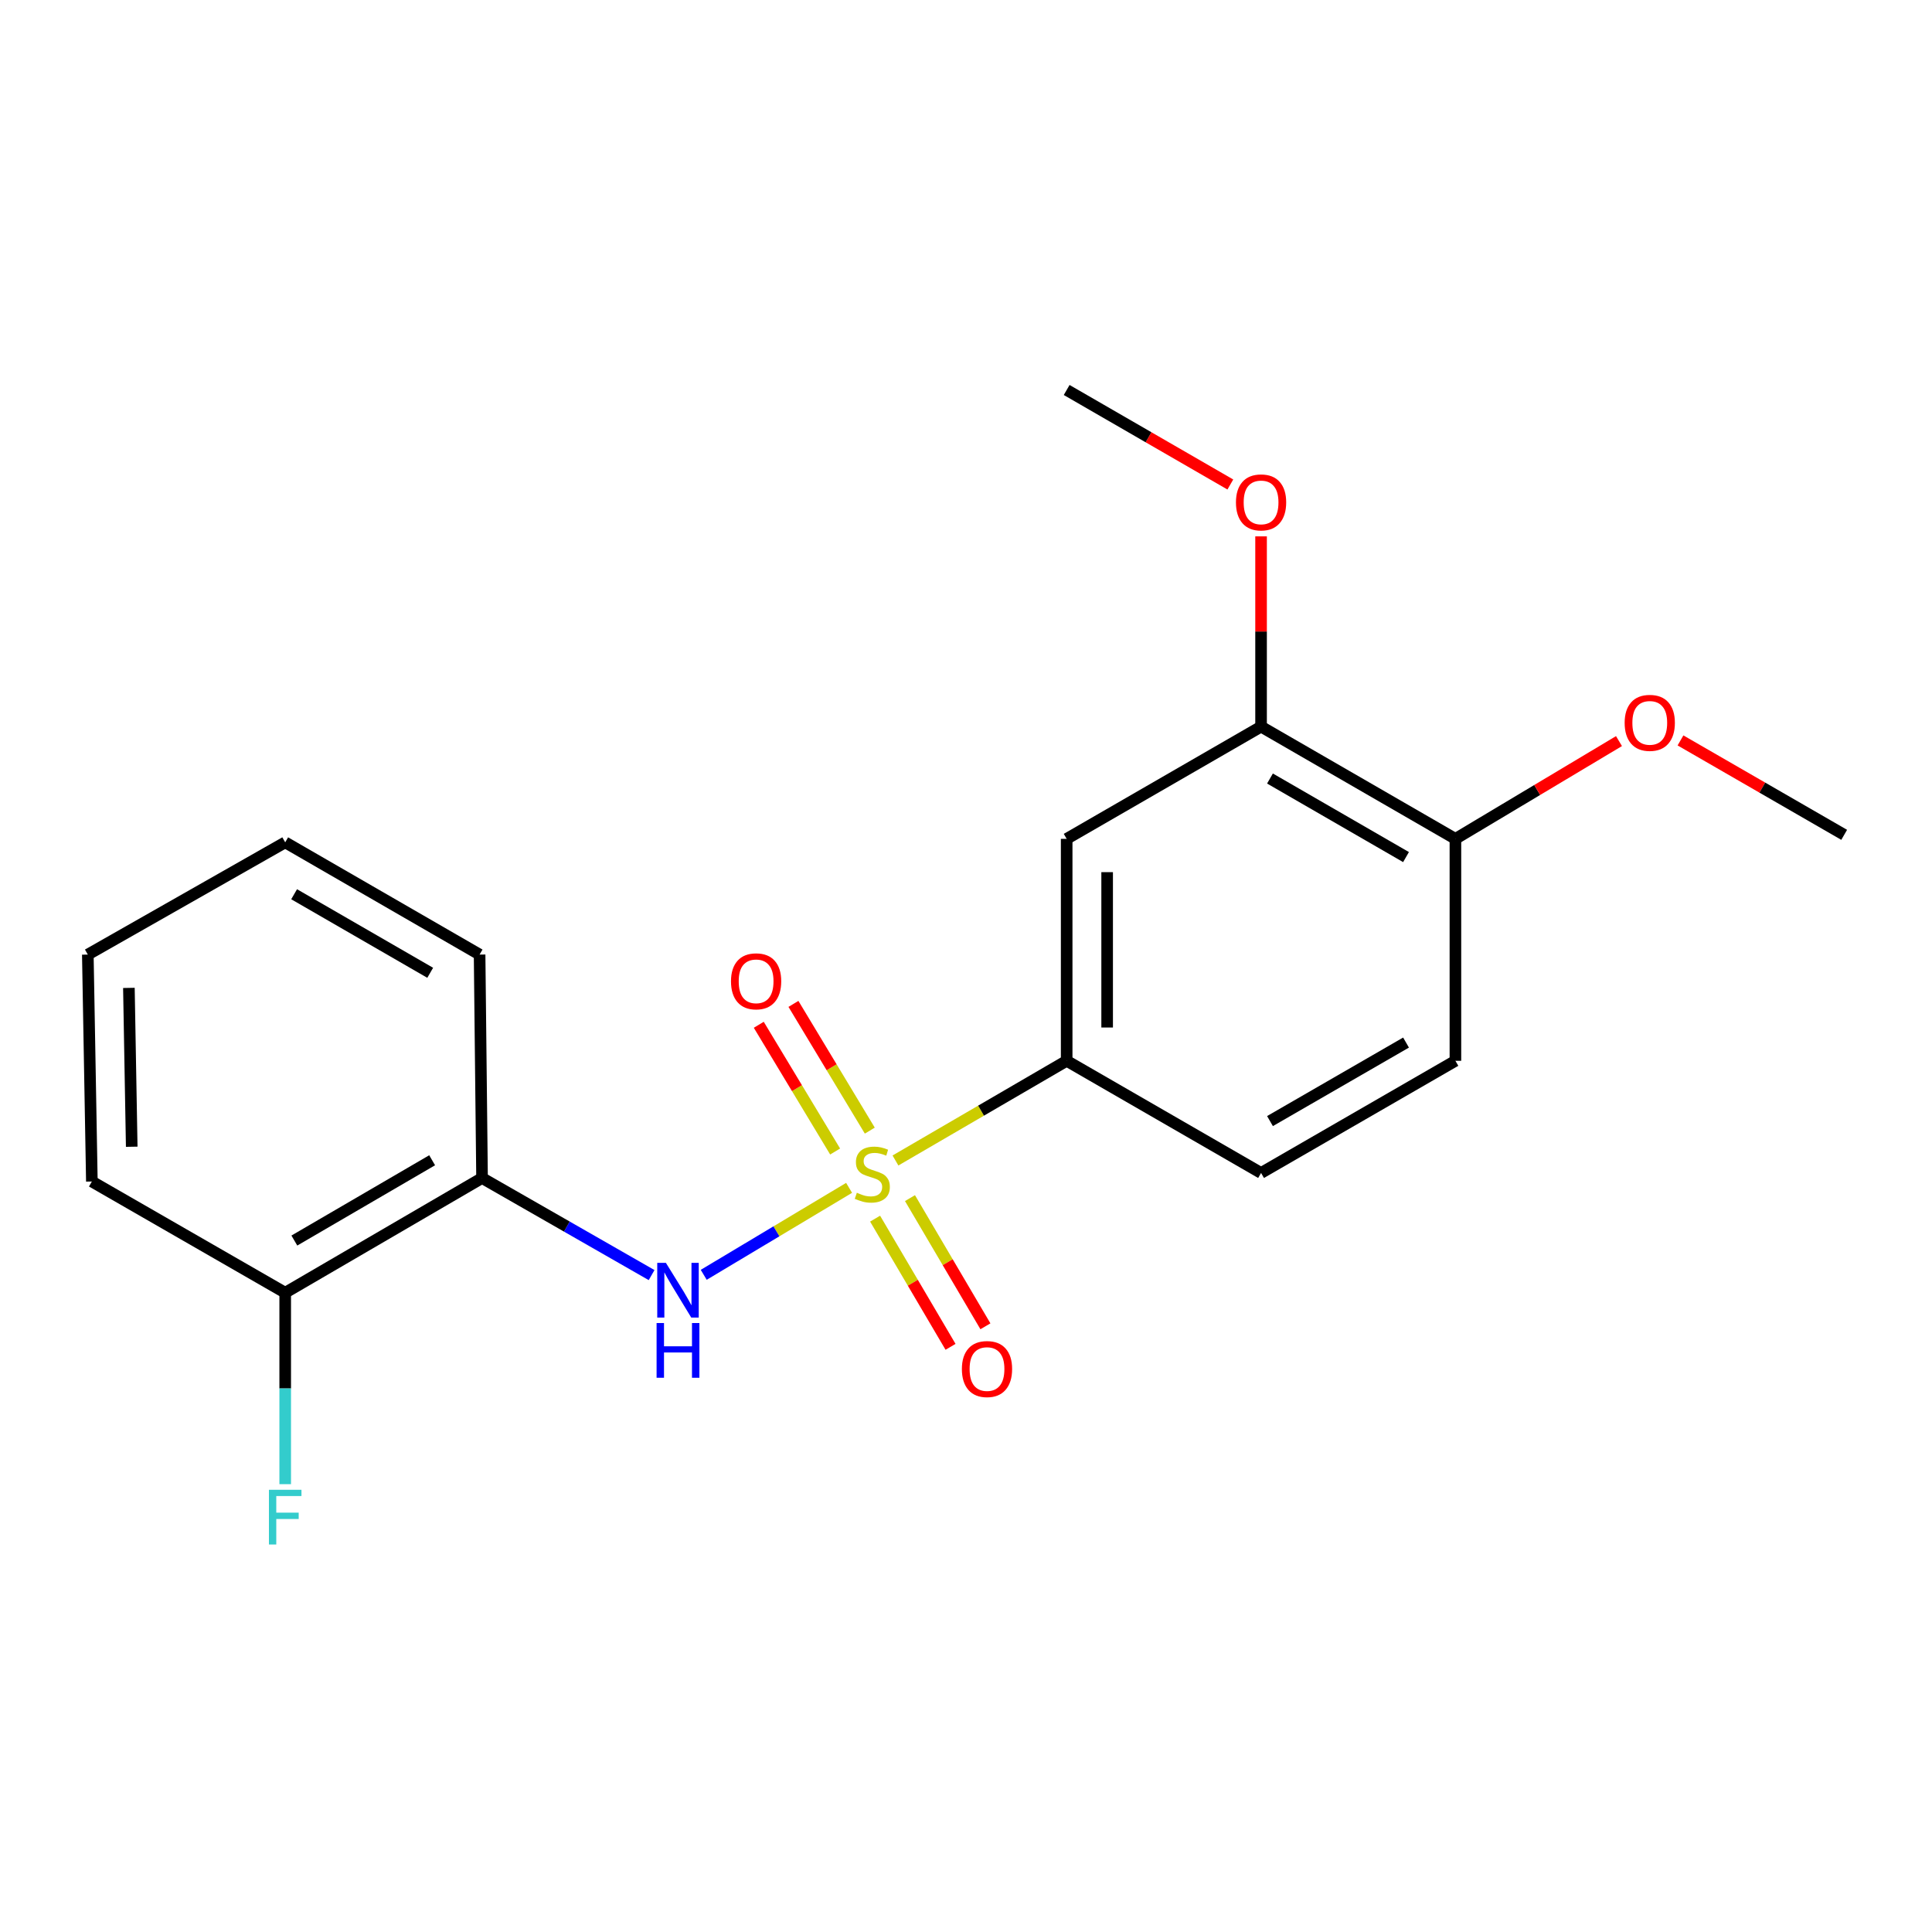 <?xml version='1.0' encoding='iso-8859-1'?>
<svg version='1.1' baseProfile='full'
              xmlns='http://www.w3.org/2000/svg'
                      xmlns:rdkit='http://www.rdkit.org/xml'
                      xmlns:xlink='http://www.w3.org/1999/xlink'
                  xml:space='preserve'
width='1000px' height='1000px' viewBox='0 0 1000 1000'>
<!-- END OF HEADER -->
<rect style='opacity:1.0;fill:#FFFFFF;stroke:none' width='1000' height='1000' x='0' y='0'> </rect>
<path class='bond-0' d='M 439.491,614.832 L 401.87,637.337' style='fill:none;fill-rule:evenodd;stroke:#CCCC00;stroke-width:6px;stroke-linecap:butt;stroke-linejoin:miter;stroke-opacity:1' />
<path class='bond-0' d='M 401.87,637.337 L 364.249,659.842' style='fill:none;fill-rule:evenodd;stroke:#0000FF;stroke-width:6px;stroke-linecap:butt;stroke-linejoin:miter;stroke-opacity:1' />
<path class='bond-1' d='M 463.491,600.667 L 507.799,574.868' style='fill:none;fill-rule:evenodd;stroke:#CCCC00;stroke-width:6px;stroke-linecap:butt;stroke-linejoin:miter;stroke-opacity:1' />
<path class='bond-1' d='M 507.799,574.868 L 552.107,549.07' style='fill:none;fill-rule:evenodd;stroke:#000000;stroke-width:6px;stroke-linecap:butt;stroke-linejoin:miter;stroke-opacity:1' />
<path class='bond-4' d='M 450.209,585.209 L 430.447,552.411' style='fill:none;fill-rule:evenodd;stroke:#CCCC00;stroke-width:6px;stroke-linecap:butt;stroke-linejoin:miter;stroke-opacity:1' />
<path class='bond-4' d='M 430.447,552.411 L 410.684,519.614' style='fill:none;fill-rule:evenodd;stroke:#FF0000;stroke-width:6px;stroke-linecap:butt;stroke-linejoin:miter;stroke-opacity:1' />
<path class='bond-4' d='M 432.265,596.021 L 412.503,563.224' style='fill:none;fill-rule:evenodd;stroke:#CCCC00;stroke-width:6px;stroke-linecap:butt;stroke-linejoin:miter;stroke-opacity:1' />
<path class='bond-4' d='M 412.503,563.224 L 392.74,530.427' style='fill:none;fill-rule:evenodd;stroke:#FF0000;stroke-width:6px;stroke-linecap:butt;stroke-linejoin:miter;stroke-opacity:1' />
<path class='bond-5' d='M 452.952,630.767 L 472.475,663.942' style='fill:none;fill-rule:evenodd;stroke:#CCCC00;stroke-width:6px;stroke-linecap:butt;stroke-linejoin:miter;stroke-opacity:1' />
<path class='bond-5' d='M 472.475,663.942 L 491.998,697.117' style='fill:none;fill-rule:evenodd;stroke:#FF0000;stroke-width:6px;stroke-linecap:butt;stroke-linejoin:miter;stroke-opacity:1' />
<path class='bond-5' d='M 471.007,620.142 L 490.53,653.317' style='fill:none;fill-rule:evenodd;stroke:#CCCC00;stroke-width:6px;stroke-linecap:butt;stroke-linejoin:miter;stroke-opacity:1' />
<path class='bond-5' d='M 490.53,653.317 L 510.053,686.491' style='fill:none;fill-rule:evenodd;stroke:#FF0000;stroke-width:6px;stroke-linecap:butt;stroke-linejoin:miter;stroke-opacity:1' />
<path class='bond-2' d='M 337.267,659.988 L 293.388,634.865' style='fill:none;fill-rule:evenodd;stroke:#0000FF;stroke-width:6px;stroke-linecap:butt;stroke-linejoin:miter;stroke-opacity:1' />
<path class='bond-2' d='M 293.388,634.865 L 249.508,609.743' style='fill:none;fill-rule:evenodd;stroke:#000000;stroke-width:6px;stroke-linecap:butt;stroke-linejoin:miter;stroke-opacity:1' />
<path class='bond-3' d='M 552.107,549.07 L 552.107,434.194' style='fill:none;fill-rule:evenodd;stroke:#000000;stroke-width:6px;stroke-linecap:butt;stroke-linejoin:miter;stroke-opacity:1' />
<path class='bond-3' d='M 573.057,531.838 L 573.057,451.425' style='fill:none;fill-rule:evenodd;stroke:#000000;stroke-width:6px;stroke-linecap:butt;stroke-linejoin:miter;stroke-opacity:1' />
<path class='bond-9' d='M 552.107,549.07 L 652.726,607.124' style='fill:none;fill-rule:evenodd;stroke:#000000;stroke-width:6px;stroke-linecap:butt;stroke-linejoin:miter;stroke-opacity:1' />
<path class='bond-8' d='M 249.508,609.743 L 147.621,669.113' style='fill:none;fill-rule:evenodd;stroke:#000000;stroke-width:6px;stroke-linecap:butt;stroke-linejoin:miter;stroke-opacity:1' />
<path class='bond-8' d='M 223.677,600.547 L 152.356,642.106' style='fill:none;fill-rule:evenodd;stroke:#000000;stroke-width:6px;stroke-linecap:butt;stroke-linejoin:miter;stroke-opacity:1' />
<path class='bond-14' d='M 249.508,609.743 L 248.239,494.087' style='fill:none;fill-rule:evenodd;stroke:#000000;stroke-width:6px;stroke-linecap:butt;stroke-linejoin:miter;stroke-opacity:1' />
<path class='bond-6' d='M 552.107,434.194 L 652.726,376.104' style='fill:none;fill-rule:evenodd;stroke:#000000;stroke-width:6px;stroke-linecap:butt;stroke-linejoin:miter;stroke-opacity:1' />
<path class='bond-12' d='M 652.726,376.104 L 652.726,326.863' style='fill:none;fill-rule:evenodd;stroke:#000000;stroke-width:6px;stroke-linecap:butt;stroke-linejoin:miter;stroke-opacity:1' />
<path class='bond-12' d='M 652.726,326.863 L 652.726,277.623' style='fill:none;fill-rule:evenodd;stroke:#FF0000;stroke-width:6px;stroke-linecap:butt;stroke-linejoin:miter;stroke-opacity:1' />
<path class='bond-20' d='M 652.726,376.104 L 753.321,434.194' style='fill:none;fill-rule:evenodd;stroke:#000000;stroke-width:6px;stroke-linecap:butt;stroke-linejoin:miter;stroke-opacity:1' />
<path class='bond-20' d='M 657.338,402.96 L 727.755,443.623' style='fill:none;fill-rule:evenodd;stroke:#000000;stroke-width:6px;stroke-linecap:butt;stroke-linejoin:miter;stroke-opacity:1' />
<path class='bond-7' d='M 753.321,434.194 L 753.321,549.07' style='fill:none;fill-rule:evenodd;stroke:#000000;stroke-width:6px;stroke-linecap:butt;stroke-linejoin:miter;stroke-opacity:1' />
<path class='bond-13' d='M 753.321,434.194 L 795.653,408.891' style='fill:none;fill-rule:evenodd;stroke:#000000;stroke-width:6px;stroke-linecap:butt;stroke-linejoin:miter;stroke-opacity:1' />
<path class='bond-13' d='M 795.653,408.891 L 837.986,383.589' style='fill:none;fill-rule:evenodd;stroke:#FF0000;stroke-width:6px;stroke-linecap:butt;stroke-linejoin:miter;stroke-opacity:1' />
<path class='bond-11' d='M 147.621,669.113 L 147.621,718.659' style='fill:none;fill-rule:evenodd;stroke:#000000;stroke-width:6px;stroke-linecap:butt;stroke-linejoin:miter;stroke-opacity:1' />
<path class='bond-11' d='M 147.621,718.659 L 147.621,768.205' style='fill:none;fill-rule:evenodd;stroke:#33CCCC;stroke-width:6px;stroke-linecap:butt;stroke-linejoin:miter;stroke-opacity:1' />
<path class='bond-15' d='M 147.621,669.113 L 47.55,611.547' style='fill:none;fill-rule:evenodd;stroke:#000000;stroke-width:6px;stroke-linecap:butt;stroke-linejoin:miter;stroke-opacity:1' />
<path class='bond-10' d='M 652.726,607.124 L 753.321,549.07' style='fill:none;fill-rule:evenodd;stroke:#000000;stroke-width:6px;stroke-linecap:butt;stroke-linejoin:miter;stroke-opacity:1' />
<path class='bond-10' d='M 657.343,580.271 L 727.76,539.633' style='fill:none;fill-rule:evenodd;stroke:#000000;stroke-width:6px;stroke-linecap:butt;stroke-linejoin:miter;stroke-opacity:1' />
<path class='bond-16' d='M 636.821,250.775 L 594.464,226.317' style='fill:none;fill-rule:evenodd;stroke:#FF0000;stroke-width:6px;stroke-linecap:butt;stroke-linejoin:miter;stroke-opacity:1' />
<path class='bond-16' d='M 594.464,226.317 L 552.107,201.858' style='fill:none;fill-rule:evenodd;stroke:#000000;stroke-width:6px;stroke-linecap:butt;stroke-linejoin:miter;stroke-opacity:1' />
<path class='bond-17' d='M 869.82,383.241 L 912.183,407.675' style='fill:none;fill-rule:evenodd;stroke:#FF0000;stroke-width:6px;stroke-linecap:butt;stroke-linejoin:miter;stroke-opacity:1' />
<path class='bond-17' d='M 912.183,407.675 L 954.545,432.11' style='fill:none;fill-rule:evenodd;stroke:#000000;stroke-width:6px;stroke-linecap:butt;stroke-linejoin:miter;stroke-opacity:1' />
<path class='bond-18' d='M 248.239,494.087 L 147.621,435.998' style='fill:none;fill-rule:evenodd;stroke:#000000;stroke-width:6px;stroke-linecap:butt;stroke-linejoin:miter;stroke-opacity:1' />
<path class='bond-18' d='M 222.672,503.517 L 152.239,462.855' style='fill:none;fill-rule:evenodd;stroke:#000000;stroke-width:6px;stroke-linecap:butt;stroke-linejoin:miter;stroke-opacity:1' />
<path class='bond-21' d='M 47.55,611.547 L 45.455,494.087' style='fill:none;fill-rule:evenodd;stroke:#000000;stroke-width:6px;stroke-linecap:butt;stroke-linejoin:miter;stroke-opacity:1' />
<path class='bond-21' d='M 68.182,593.555 L 66.716,511.333' style='fill:none;fill-rule:evenodd;stroke:#000000;stroke-width:6px;stroke-linecap:butt;stroke-linejoin:miter;stroke-opacity:1' />
<path class='bond-19' d='M 147.621,435.998 L 45.455,494.087' style='fill:none;fill-rule:evenodd;stroke:#000000;stroke-width:6px;stroke-linecap:butt;stroke-linejoin:miter;stroke-opacity:1' />
<path  class='atom-0' d='M 443.501 617.368
Q 443.821 617.488, 445.141 618.048
Q 446.461 618.608, 447.901 618.968
Q 449.381 619.288, 450.821 619.288
Q 453.501 619.288, 455.061 618.008
Q 456.621 616.688, 456.621 614.408
Q 456.621 612.848, 455.821 611.888
Q 455.061 610.928, 453.861 610.408
Q 452.661 609.888, 450.661 609.288
Q 448.141 608.528, 446.621 607.808
Q 445.141 607.088, 444.061 605.568
Q 443.021 604.048, 443.021 601.488
Q 443.021 597.928, 445.421 595.728
Q 447.861 593.528, 452.661 593.528
Q 455.941 593.528, 459.661 595.088
L 458.741 598.168
Q 455.341 596.768, 452.781 596.768
Q 450.021 596.768, 448.501 597.928
Q 446.981 599.048, 447.021 601.008
Q 447.021 602.528, 447.781 603.448
Q 448.581 604.368, 449.701 604.888
Q 450.861 605.408, 452.781 606.008
Q 455.341 606.808, 456.861 607.608
Q 458.381 608.408, 459.461 610.048
Q 460.581 611.648, 460.581 614.408
Q 460.581 618.328, 457.941 620.448
Q 455.341 622.528, 450.981 622.528
Q 448.461 622.528, 446.541 621.968
Q 444.661 621.448, 442.421 620.528
L 443.501 617.368
' fill='#CCCC00'/>
<path  class='atom-1' d='M 344.669 653.65
L 353.949 668.65
Q 354.869 670.13, 356.349 672.81
Q 357.829 675.49, 357.909 675.65
L 357.909 653.65
L 361.669 653.65
L 361.669 681.97
L 357.789 681.97
L 347.829 665.57
Q 346.669 663.65, 345.429 661.45
Q 344.229 659.25, 343.869 658.57
L 343.869 681.97
L 340.189 681.97
L 340.189 653.65
L 344.669 653.65
' fill='#0000FF'/>
<path  class='atom-1' d='M 339.849 684.802
L 343.689 684.802
L 343.689 696.842
L 358.169 696.842
L 358.169 684.802
L 362.009 684.802
L 362.009 713.122
L 358.169 713.122
L 358.169 700.042
L 343.689 700.042
L 343.689 713.122
L 339.849 713.122
L 339.849 684.802
' fill='#0000FF'/>
<path  class='atom-5' d='M 378.363 507.925
Q 378.363 501.125, 381.723 497.325
Q 385.083 493.525, 391.363 493.525
Q 397.643 493.525, 401.003 497.325
Q 404.363 501.125, 404.363 507.925
Q 404.363 514.805, 400.963 518.725
Q 397.563 522.605, 391.363 522.605
Q 385.123 522.605, 381.723 518.725
Q 378.363 514.845, 378.363 507.925
M 391.363 519.405
Q 395.683 519.405, 398.003 516.525
Q 400.363 513.605, 400.363 507.925
Q 400.363 502.365, 398.003 499.565
Q 395.683 496.725, 391.363 496.725
Q 387.043 496.725, 384.683 499.525
Q 382.363 502.325, 382.363 507.925
Q 382.363 513.645, 384.683 516.525
Q 387.043 519.405, 391.363 519.405
' fill='#FF0000'/>
<path  class='atom-6' d='M 497.871 708.614
Q 497.871 701.814, 501.231 698.014
Q 504.591 694.214, 510.871 694.214
Q 517.151 694.214, 520.511 698.014
Q 523.871 701.814, 523.871 708.614
Q 523.871 715.494, 520.471 719.414
Q 517.071 723.294, 510.871 723.294
Q 504.631 723.294, 501.231 719.414
Q 497.871 715.534, 497.871 708.614
M 510.871 720.094
Q 515.191 720.094, 517.511 717.214
Q 519.871 714.294, 519.871 708.614
Q 519.871 703.054, 517.511 700.254
Q 515.191 697.414, 510.871 697.414
Q 506.551 697.414, 504.191 700.214
Q 501.871 703.014, 501.871 708.614
Q 501.871 714.334, 504.191 717.214
Q 506.551 720.094, 510.871 720.094
' fill='#FF0000'/>
<path  class='atom-12' d='M 139.201 771.109
L 156.041 771.109
L 156.041 774.349
L 143.001 774.349
L 143.001 782.949
L 154.601 782.949
L 154.601 786.229
L 143.001 786.229
L 143.001 799.429
L 139.201 799.429
L 139.201 771.109
' fill='#33CCCC'/>
<path  class='atom-13' d='M 639.726 260.039
Q 639.726 253.239, 643.086 249.439
Q 646.446 245.639, 652.726 245.639
Q 659.006 245.639, 662.366 249.439
Q 665.726 253.239, 665.726 260.039
Q 665.726 266.919, 662.326 270.839
Q 658.926 274.719, 652.726 274.719
Q 646.486 274.719, 643.086 270.839
Q 639.726 266.959, 639.726 260.039
M 652.726 271.519
Q 657.046 271.519, 659.366 268.639
Q 661.726 265.719, 661.726 260.039
Q 661.726 254.479, 659.366 251.679
Q 657.046 248.839, 652.726 248.839
Q 648.406 248.839, 646.046 251.639
Q 643.726 254.439, 643.726 260.039
Q 643.726 265.759, 646.046 268.639
Q 648.406 271.519, 652.726 271.519
' fill='#FF0000'/>
<path  class='atom-14' d='M 840.916 374.147
Q 840.916 367.347, 844.276 363.547
Q 847.636 359.747, 853.916 359.747
Q 860.196 359.747, 863.556 363.547
Q 866.916 367.347, 866.916 374.147
Q 866.916 381.027, 863.516 384.947
Q 860.116 388.827, 853.916 388.827
Q 847.676 388.827, 844.276 384.947
Q 840.916 381.067, 840.916 374.147
M 853.916 385.627
Q 858.236 385.627, 860.556 382.747
Q 862.916 379.827, 862.916 374.147
Q 862.916 368.587, 860.556 365.787
Q 858.236 362.947, 853.916 362.947
Q 849.596 362.947, 847.236 365.747
Q 844.916 368.547, 844.916 374.147
Q 844.916 379.867, 847.236 382.747
Q 849.596 385.627, 853.916 385.627
' fill='#FF0000'/>
</svg>
